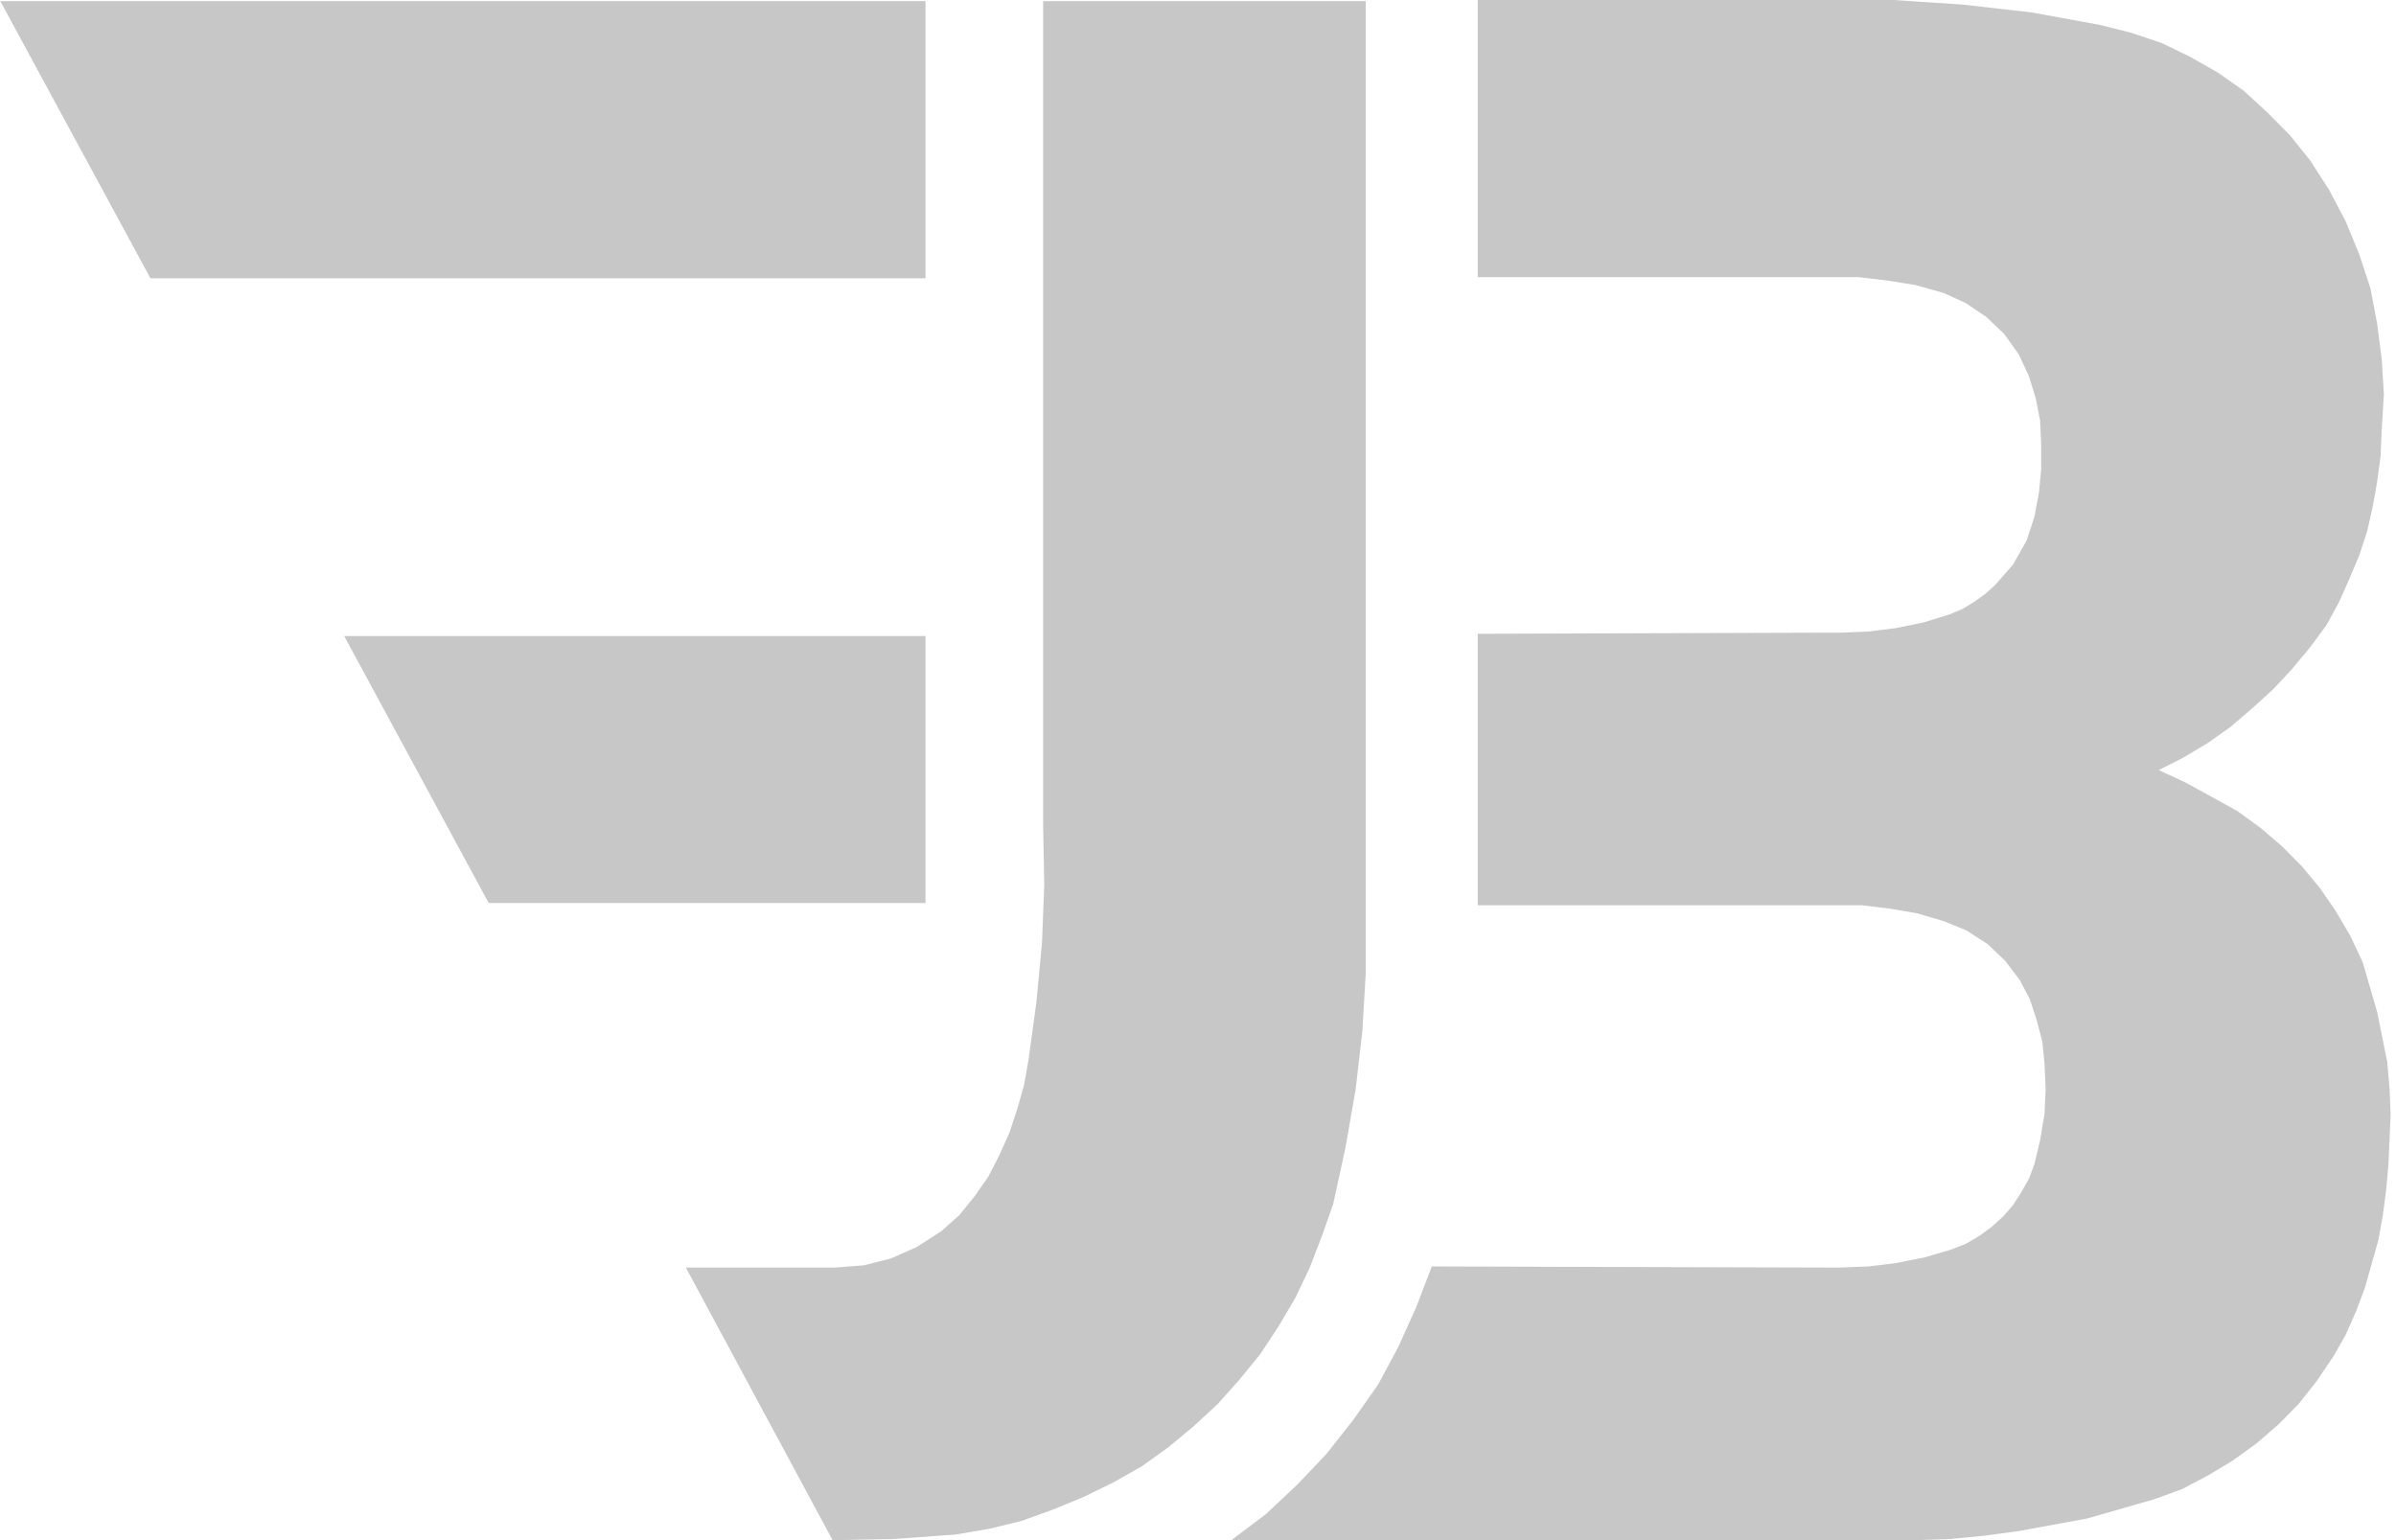 <svg width="252" height="162" viewBox="0 0 252 162" fill="none" xmlns="http://www.w3.org/2000/svg">
<path fill-rule="evenodd" clip-rule="evenodd" d="M155.417 95.223V66.665L192.529 66.545H193.589L196.533 66.424L199.368 66.072L202.312 65.469L205.018 64.635L206.435 64.041L207.614 63.318L208.785 62.484L209.845 61.529L211.729 59.378L213.146 56.865L213.969 54.362L214.444 51.849L214.682 49.346V46.712L214.563 44.209L214.088 41.817L213.384 39.545L212.323 37.273L210.787 35.122L208.904 33.333L206.782 31.896L204.433 30.82L201.48 29.986L198.535 29.513L195.473 29.151H192.529H155.417V0H191.825H199.13L206.435 0.482L213.74 1.317L220.927 2.633L224.218 3.468L227.4 4.543L230.344 5.971L233.288 7.649L236.003 9.559L238.472 11.831L240.831 14.214L242.952 16.847L244.954 19.953L246.719 23.3L248.136 26.759L249.315 30.347L250.019 34.047L250.495 37.755L250.723 41.455L250.495 45.284L250.376 48.029L250.019 50.653L249.553 53.286L248.959 55.91L248.136 58.423L247.075 60.935L246.015 63.318L244.716 65.71L242.952 68.103L241.068 70.365L239.066 72.516L236.826 74.547L234.586 76.466L232.227 78.135L229.64 79.683L227.052 81L229.877 82.317L232.703 83.865L235.299 85.302L237.768 87.092L240.008 89.011L242.129 91.153L244.012 93.424L245.658 95.817L247.194 98.441L248.492 101.194L250.019 106.452L251.08 111.709L251.318 114.453L251.436 117.198L251.318 119.952L251.199 122.576L250.961 125.209L250.614 127.833L250.138 130.466L249.434 132.969L248.721 135.482L247.779 137.986L246.719 140.378L245.43 142.649L243.656 145.273L241.772 147.665L239.651 149.817L237.302 151.847L234.824 153.637L232.227 155.194L229.521 156.622L226.577 157.698L219.509 159.728L212.323 161.045L208.785 161.527L205.137 161.879L201.48 162H197.713H129.506L133.154 159.255L136.455 156.149L139.518 152.923L142.343 149.334L144.94 145.635L147.061 141.694L148.944 137.513L150.59 133.21L192.885 133.331H193.47L196.533 133.21L199.477 132.849L202.43 132.255L205.256 131.421L206.782 130.818L208.2 129.984L209.498 129.029L210.677 127.953L211.729 126.757L212.561 125.441L213.384 124.013L213.969 122.455L214.563 119.952L215.029 117.198L215.148 114.574L215.029 111.829L214.801 109.558L214.206 107.286L213.502 105.135L212.442 103.104L210.906 101.074L209.022 99.284L206.782 97.847L204.433 96.892L201.598 96.058L198.773 95.576L195.829 95.223H192.885H155.417ZM97.341 0.121V29.272H15.823L0.033 0.121H97.341ZM97.341 66.907V94.982H51.398L36.203 66.907H97.341ZM72.135 133.331L87.568 162L94.041 161.879L100.523 161.407L104.062 160.804L107.472 159.969L110.773 158.773L113.954 157.466L117.136 155.908L120.08 154.239L122.905 152.209L125.502 150.058L128.089 147.666L130.329 145.153L132.569 142.408L134.453 139.543L136.217 136.558L137.753 133.331L139.042 129.984L140.222 126.637L141.52 120.666L142.581 114.574L143.285 108.482L143.641 102.39V0.121H109.712V86.86L109.831 93.072L109.593 99.164L109.008 105.376L108.176 111.468L107.71 114.092L107.006 116.604L106.174 119.117L105.113 121.5L103.943 123.772L102.526 125.802L100.88 127.833L98.987 129.511L96.4 131.18L93.694 132.376L90.859 133.09L87.796 133.331H72.135Z" fill="black" fill-opacity="0.22"/>
</svg>
